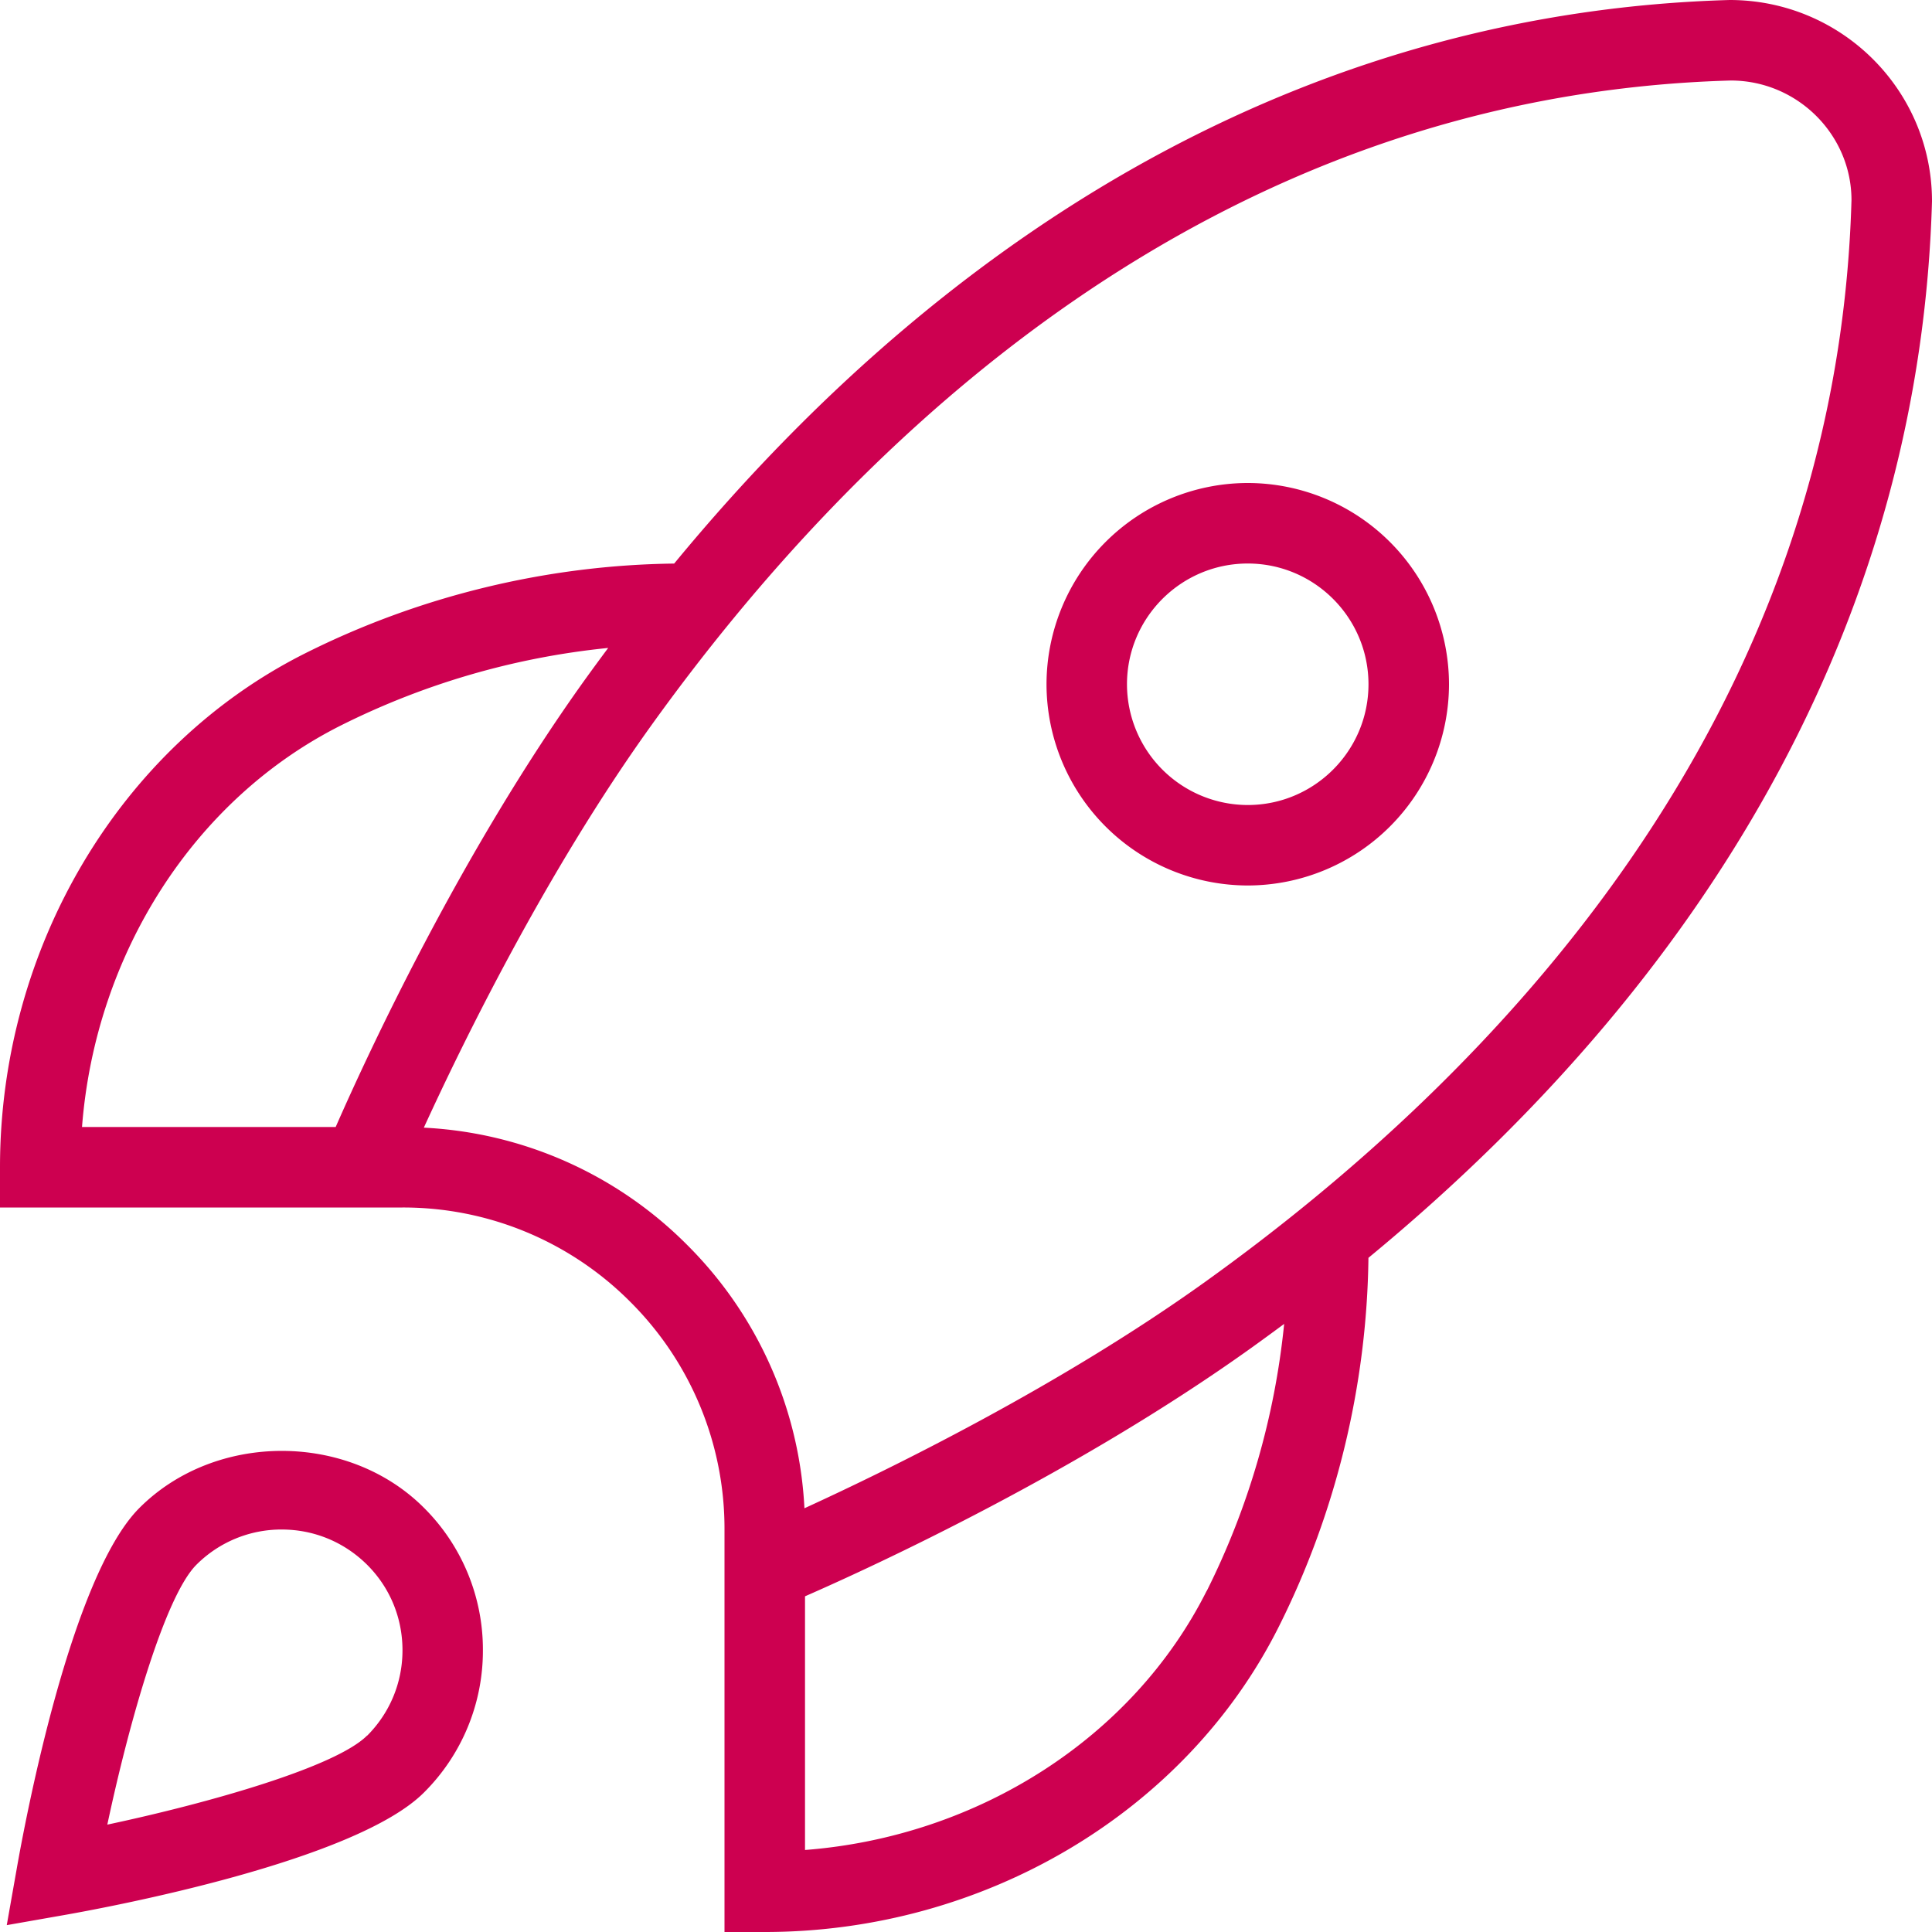 <svg xmlns="http://www.w3.org/2000/svg" width="40" height="40" fill="none"><g clip-path="url(#a)"><path fill="#CD0050" d="M25.833 10a4.172 4.172 0 0 0-4.166 4.167 4.172 4.172 0 0 0 4.166 4.166A4.172 4.172 0 0 0 30 14.167 4.172 4.172 0 0 0 25.833 10Zm0 6.667a2.503 2.503 0 0 1-2.5-2.5c0-1.379 1.122-2.5 2.5-2.5 1.379 0 2.5 1.121 2.5 2.5 0 1.378-1.121 2.5-2.5 2.5ZM40 4.167C40 1.87 38.13 0 35.81 0c-8.237.235-15.74 4.253-21.852 11.668-2.643.032-5.28.674-7.641 1.859C2.48 15.452 0 19.628 0 24.167V25h8.333a6.63 6.63 0 0 1 4.715 1.952A6.627 6.627 0 0 1 15 31.667V40h.833c4.539 0 8.715-2.478 10.64-6.315 1.187-2.362 1.827-5 1.859-7.643C35.745 19.93 39.765 12.425 40 4.167ZM7.063 15.017a15.909 15.909 0 0 1 5.529-1.602 49.9 49.9 0 0 0-.489.667c-2.588 3.611-4.52 7.806-5.153 9.251H1.698c.277-3.583 2.322-6.79 5.365-8.316Zm17.92 17.92c-1.528 3.043-4.733 5.088-8.316 5.365V33.05c1.446-.633 5.64-2.565 9.253-5.153.225-.162.447-.324.667-.487a15.91 15.91 0 0 1-1.602 5.528l-.002-.001Zm-.035-6.395c-3.005 2.153-6.523 3.875-8.293 4.685a8.28 8.28 0 0 0-2.428-5.452 8.27 8.27 0 0 0-5.452-2.428c.81-1.77 2.532-5.289 4.685-8.294 4.255-5.938 11.595-13.08 22.373-13.386 1.379 0 2.5 1.121 2.5 2.476-.306 10.802-7.448 18.142-13.385 22.399ZM2.887 31.22C1.47 32.635.522 37.688.347 38.687L.14 39.858l1.172-.206c.998-.175 6.051-1.124 7.466-2.54a4.14 4.14 0 0 0 1.22-2.947 4.14 4.14 0 0 0-1.22-2.947c-1.571-1.573-4.32-1.571-5.891.002ZM7.6 35.933c-.643.644-3.223 1.385-5.378 1.844.458-2.155 1.2-4.735 1.843-5.379a2.485 2.485 0 0 1 1.768-.731c.669 0 1.295.26 1.769.731.473.472.731 1.1.731 1.769 0 .668-.26 1.295-.731 1.768l-.002-.002Z"/></g><defs><clipPath id="a"><path fill="#fff" d="M0 0h40v40H0z"/></clipPath></defs></svg>